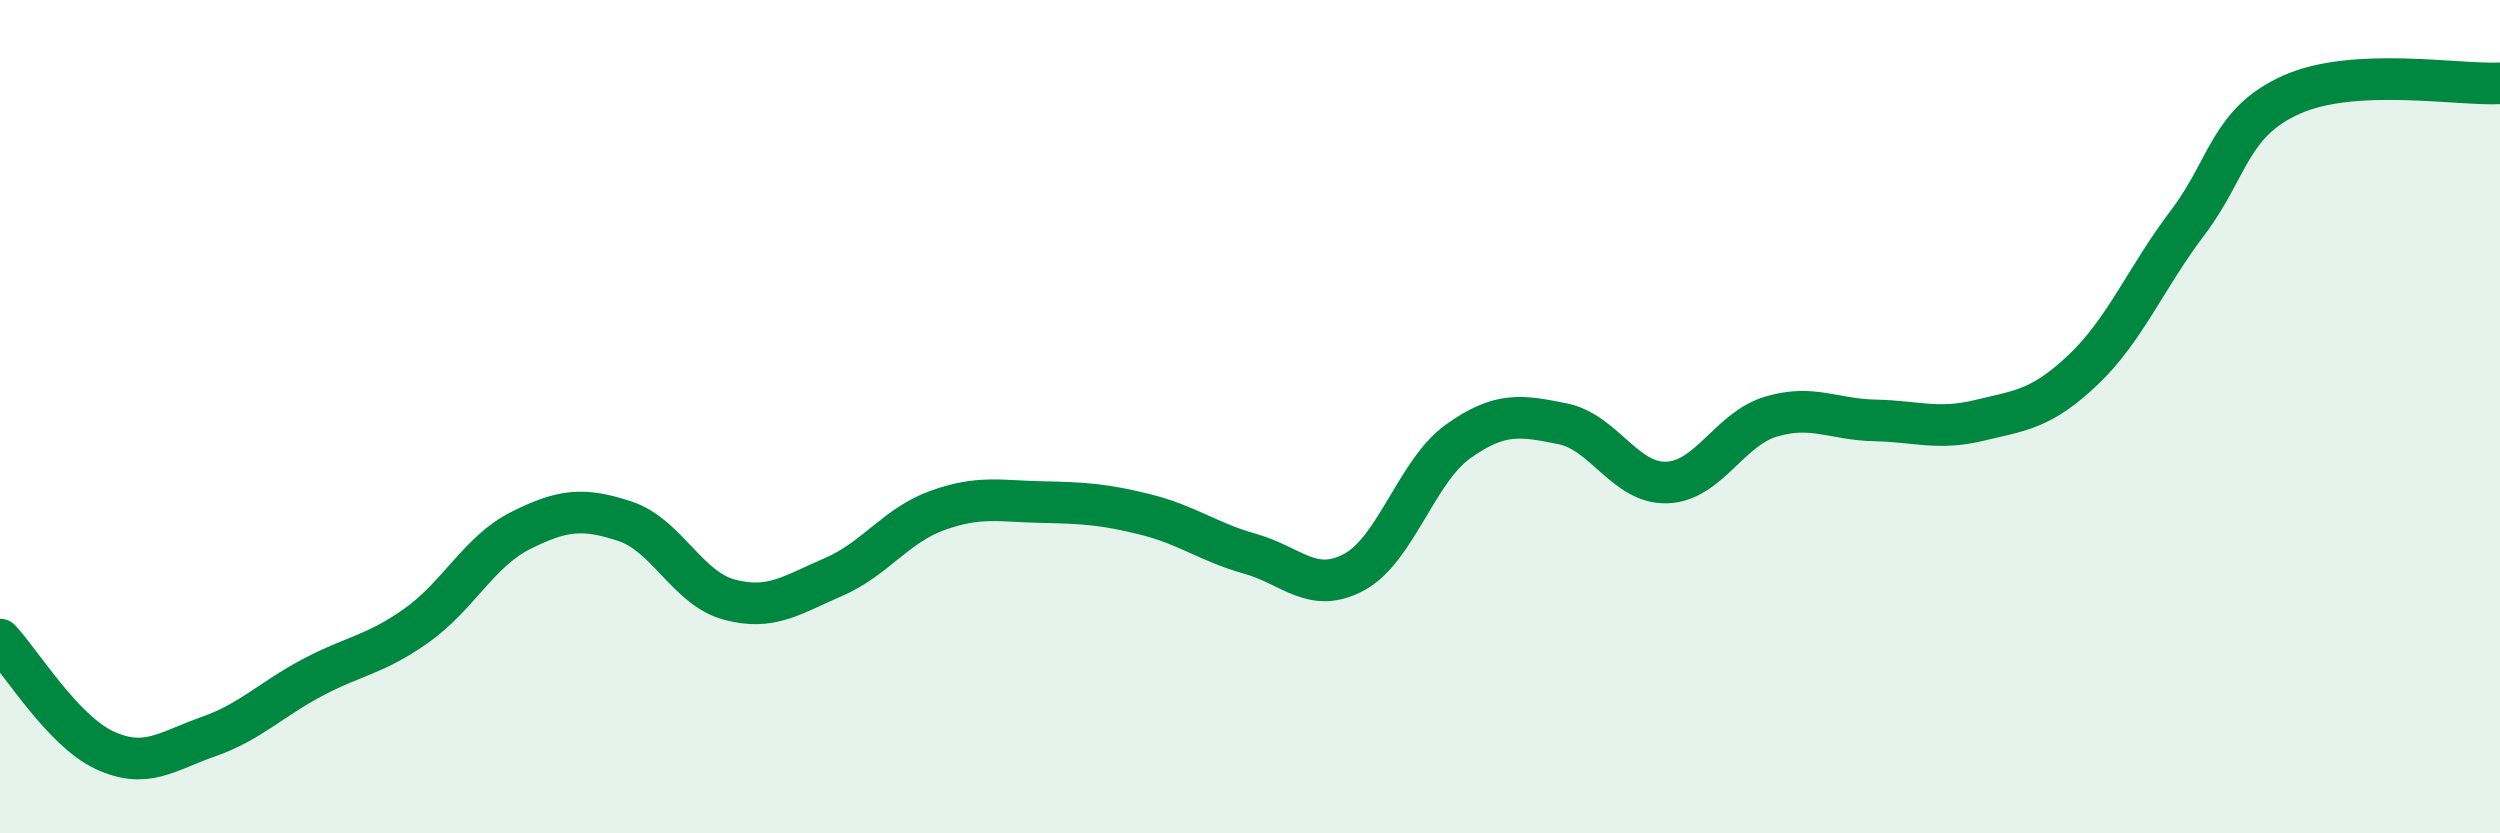 
    <svg width="60" height="20" viewBox="0 0 60 20" xmlns="http://www.w3.org/2000/svg">
      <path
        d="M 0,15.35 C 0.5,15.88 1.5,17.53 2.5,18 C 3.5,18.47 4,18.03 5,17.68 C 6,17.33 6.5,16.79 7.5,16.26 C 8.5,15.73 9,15.72 10,15.01 C 11,14.3 11.5,13.23 12.5,12.73 C 13.5,12.23 14,12.18 15,12.51 C 16,12.84 16.5,14.12 17.5,14.39 C 18.5,14.66 19,14.28 20,13.85 C 21,13.42 21.5,12.61 22.5,12.25 C 23.5,11.89 24,12.03 25,12.05 C 26,12.07 26.5,12.1 27.5,12.35 C 28.5,12.6 29,13.01 30,13.29 C 31,13.57 31.5,14.27 32.5,13.73 C 33.5,13.19 34,11.3 35,10.59 C 36,9.88 36.5,9.97 37.5,10.17 C 38.5,10.37 39,11.61 40,11.58 C 41,11.55 41.5,10.3 42.5,10 C 43.5,9.7 44,10.07 45,10.09 C 46,10.11 46.5,10.33 47.5,10.09 C 48.5,9.85 49,9.82 50,8.87 C 51,7.92 51.5,6.67 52.5,5.35 C 53.5,4.03 53.5,2.94 55,2.27 C 56.5,1.6 59,2.05 60,2L60 20L0 20Z"
        fill="#008740"
        opacity="0.1"
        stroke-linecap="round"
        stroke-linejoin="round"
      />
      <path
        d="M 0,15.35 C 0.5,15.88 1.5,17.53 2.5,18 C 3.5,18.47 4,18.03 5,17.68 C 6,17.33 6.5,16.79 7.5,16.26 C 8.5,15.73 9,15.72 10,15.01 C 11,14.3 11.5,13.23 12.5,12.73 C 13.5,12.23 14,12.18 15,12.51 C 16,12.84 16.5,14.12 17.5,14.39 C 18.5,14.66 19,14.28 20,13.85 C 21,13.42 21.5,12.61 22.5,12.25 C 23.5,11.89 24,12.03 25,12.05 C 26,12.07 26.5,12.1 27.5,12.35 C 28.5,12.6 29,13.01 30,13.29 C 31,13.57 31.5,14.27 32.5,13.73 C 33.5,13.19 34,11.3 35,10.59 C 36,9.88 36.5,9.97 37.5,10.17 C 38.5,10.37 39,11.61 40,11.58 C 41,11.55 41.5,10.3 42.5,10 C 43.5,9.7 44,10.07 45,10.09 C 46,10.11 46.5,10.33 47.5,10.09 C 48.5,9.85 49,9.82 50,8.87 C 51,7.92 51.5,6.67 52.5,5.35 C 53.5,4.03 53.5,2.94 55,2.27 C 56.5,1.6 59,2.05 60,2"
        stroke="#008740"
        stroke-width="1"
        fill="none"
        stroke-linecap="round"
        stroke-linejoin="round"
      />
    </svg>
  